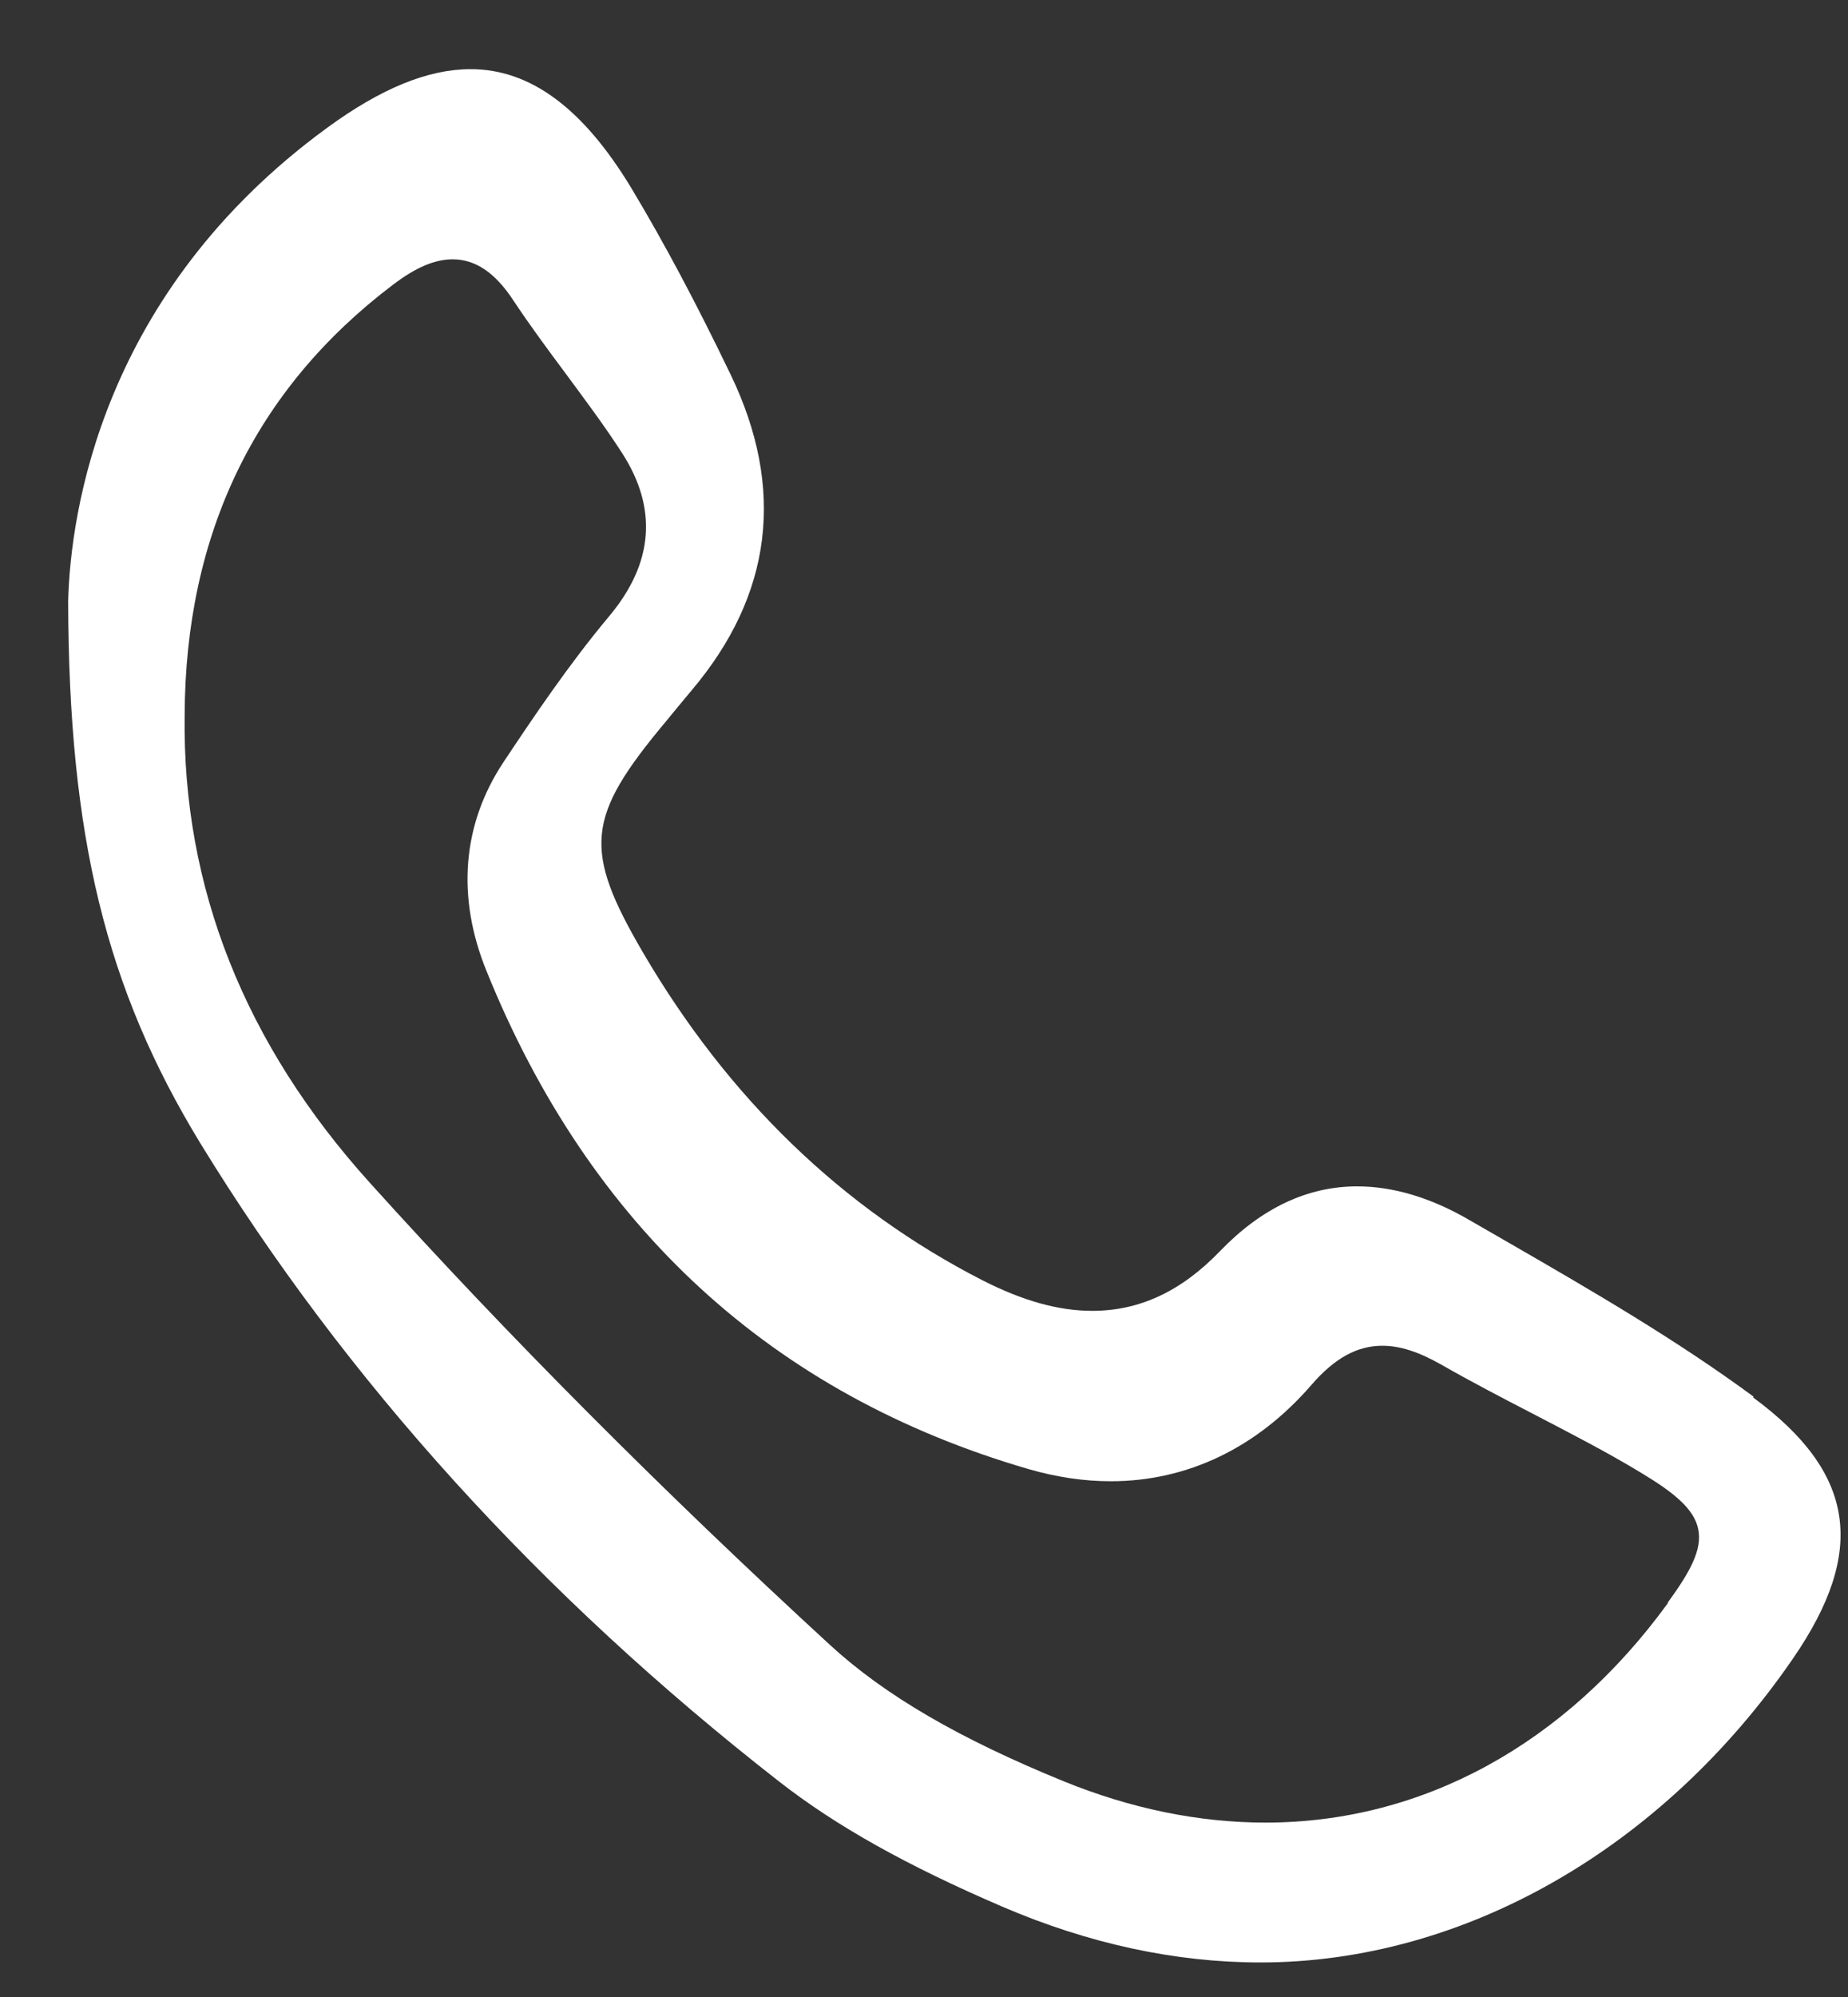<svg width="25" height="27" viewBox="0 0 25 27" fill="none" xmlns="http://www.w3.org/2000/svg">
<rect x="0" y="0" width="25" height="27" fill="#333333" stroke="none"/>
<path d="M23.722 18.883C22.685 18.119 21.543 17.455 20.433 16.815L19.886 16.5C19.36 16.192 18.845 16.04 18.359 16.04C17.687 16.04 17.064 16.335 16.505 16.915C15.982 17.459 15.416 17.723 14.776 17.723C14.318 17.723 13.836 17.587 13.293 17.311C11.395 16.34 9.851 14.848 8.697 12.876C7.885 11.485 7.926 11.049 9.003 9.761C9.003 9.761 9.288 9.413 9.357 9.333C10.45 8.041 10.627 6.605 9.883 5.062C9.405 4.07 8.979 3.274 8.545 2.55C7.889 1.462 7.174 0.935 6.366 0.935C5.791 0.935 5.155 1.195 4.428 1.726C1.364 3.962 0.954 6.945 0.922 8.125C0.93 11.309 1.432 13.36 2.707 15.452C4.669 18.655 7.302 21.562 10.539 24.086C11.307 24.686 12.264 25.222 13.558 25.778C14.732 26.282 15.906 26.533 17.052 26.533C19.794 26.533 22.488 24.998 24.257 22.422C25.258 20.967 25.097 19.911 23.718 18.895L23.722 18.883ZM22.564 21.674C21.173 23.586 19.239 24.642 17.12 24.642C16.22 24.642 15.299 24.454 14.386 24.082C12.975 23.506 11.97 22.922 11.226 22.238C8.963 20.159 6.868 18.059 5.011 16C3.31 14.12 2.466 11.992 2.498 9.673C2.506 7.217 3.455 5.258 5.316 3.85C5.626 3.614 5.883 3.506 6.124 3.506C6.43 3.506 6.699 3.686 6.945 4.062C7.17 4.402 7.423 4.742 7.652 5.05C7.909 5.398 8.179 5.758 8.416 6.126C8.898 6.873 8.842 7.613 8.243 8.329C7.7 8.977 7.218 9.693 6.808 10.309C6.253 11.149 6.173 12.128 6.583 13.132C7.982 16.591 10.45 18.855 13.916 19.863C14.29 19.971 14.664 20.027 15.026 20.027C16.059 20.027 17 19.579 17.739 18.727C18.053 18.363 18.359 18.195 18.7 18.195C18.938 18.195 19.187 18.275 19.492 18.447C19.898 18.679 20.32 18.899 20.715 19.103C21.213 19.363 21.732 19.627 22.218 19.923C22.628 20.171 22.918 20.395 22.974 20.675C23.03 20.951 22.866 21.25 22.56 21.67L22.564 21.674Z" fill="white"/>
</svg>
